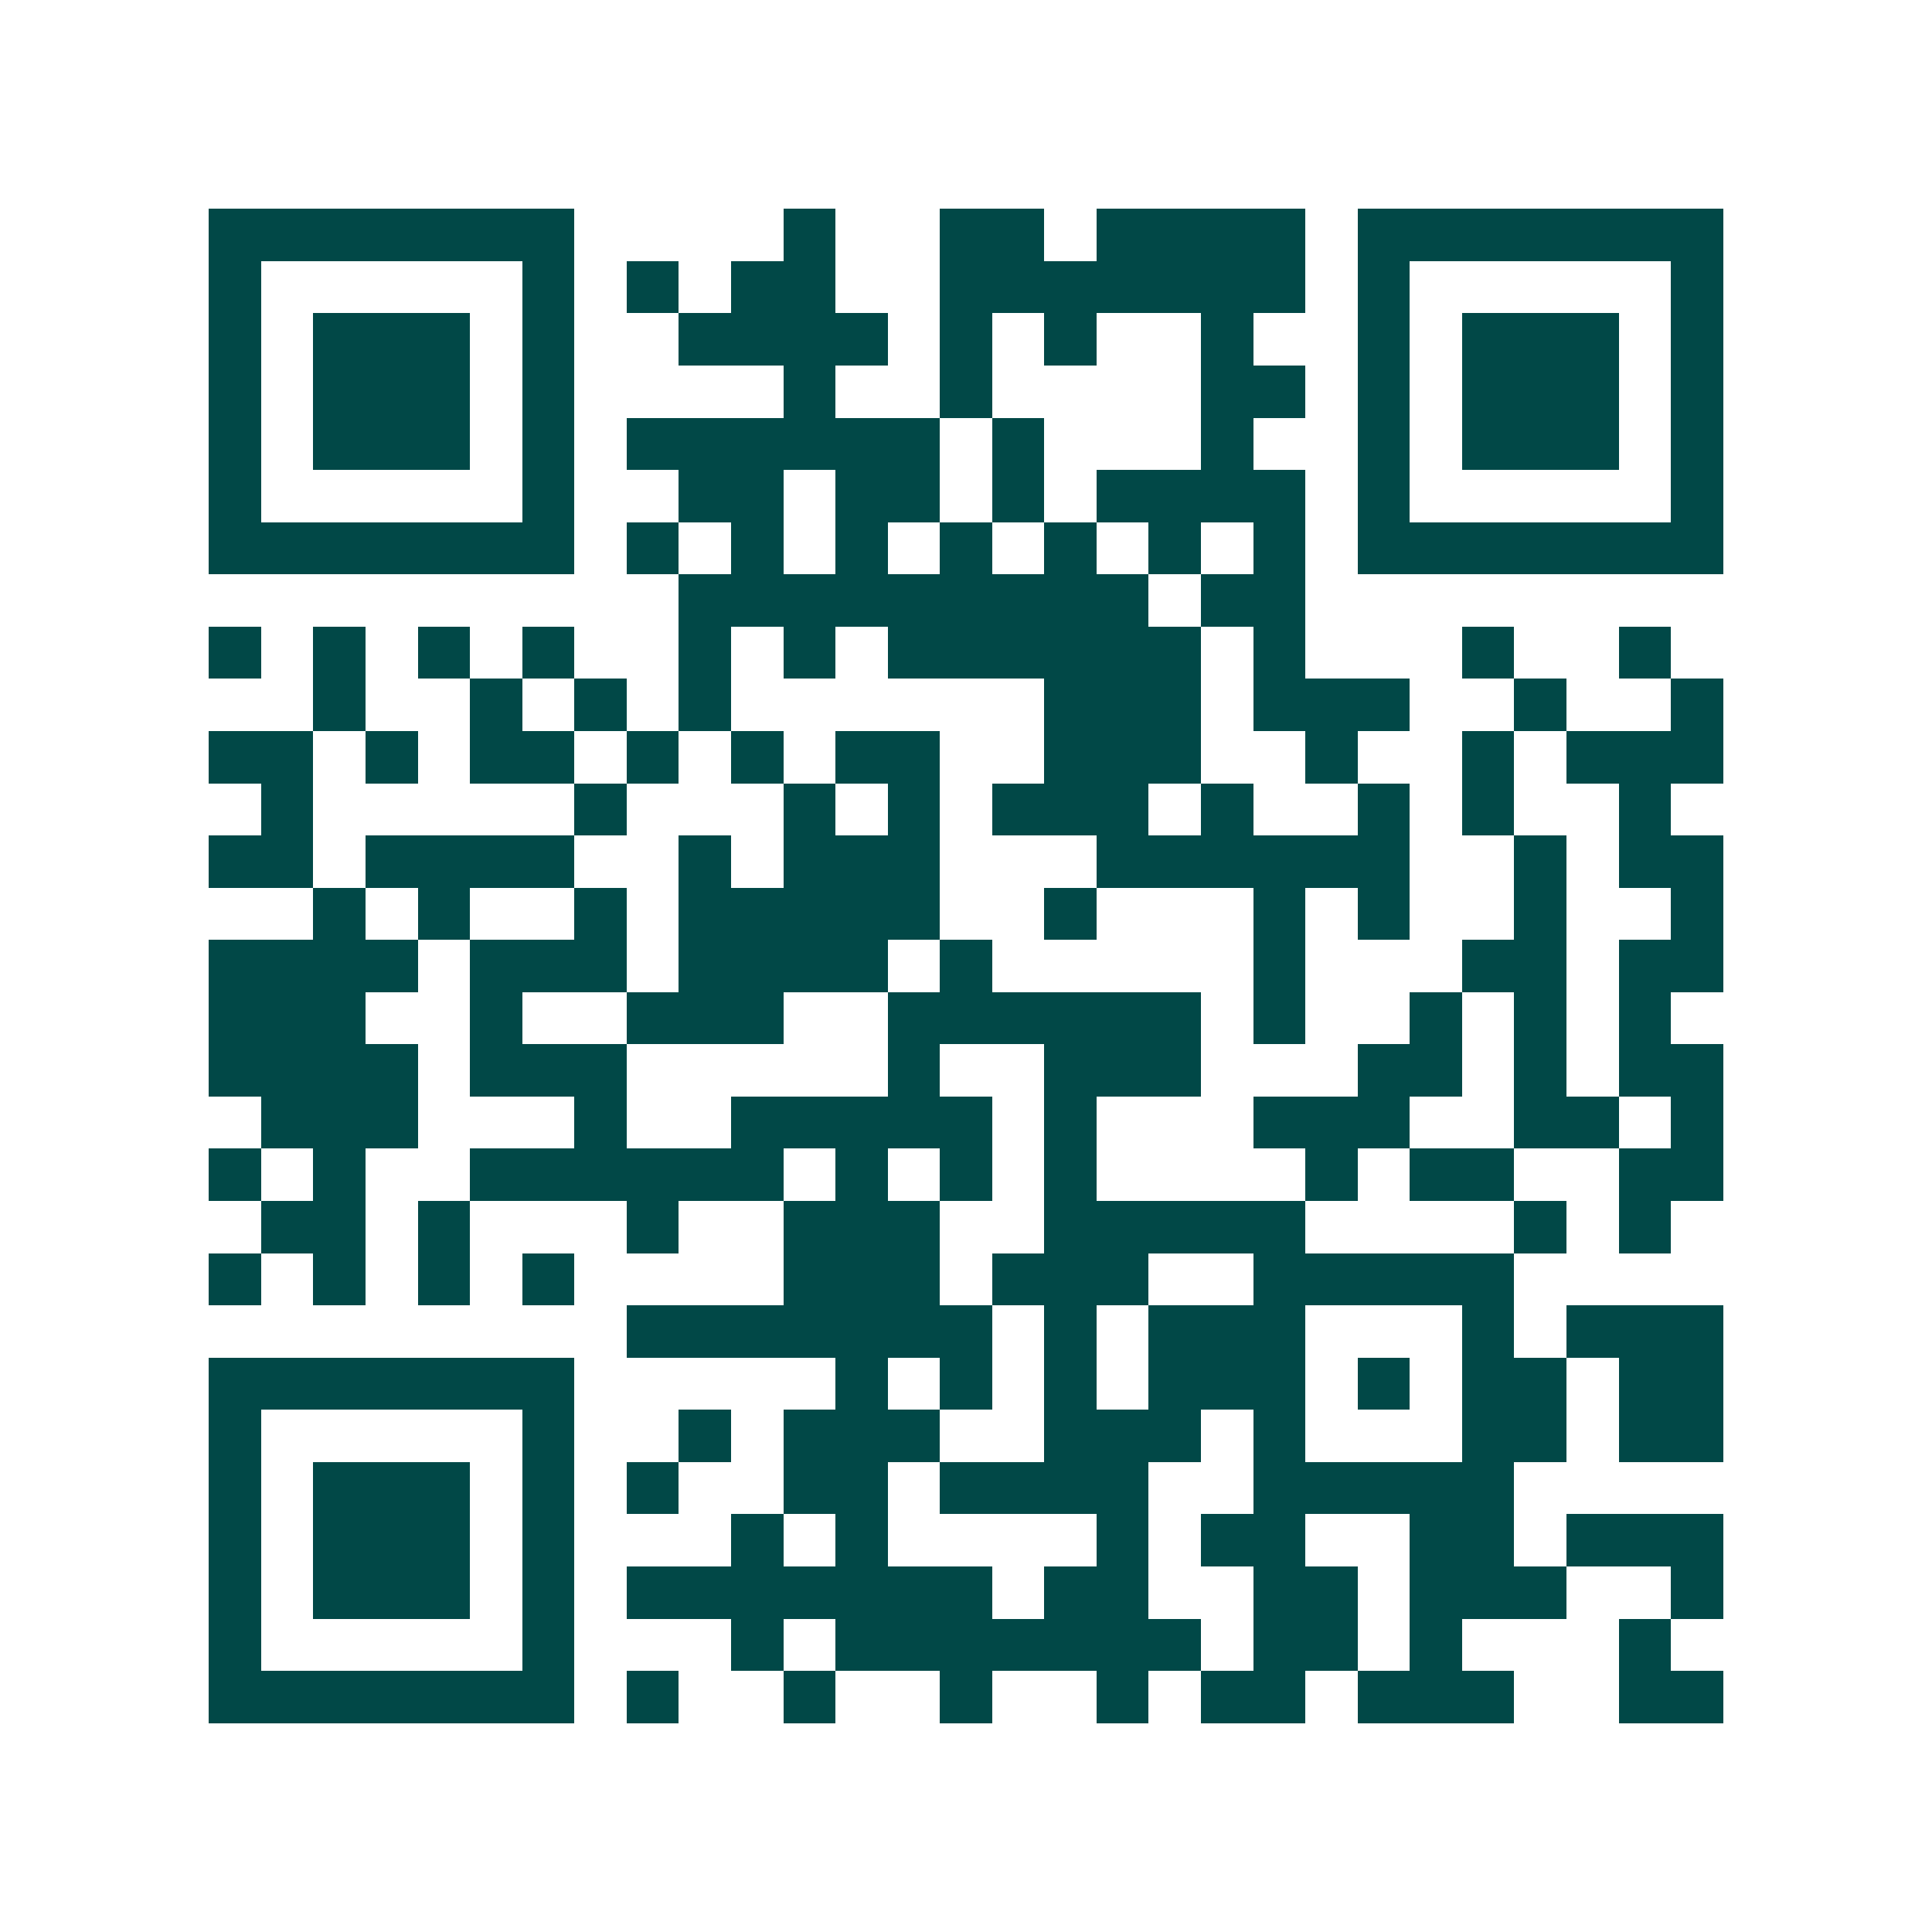 <svg xmlns="http://www.w3.org/2000/svg" width="200" height="200" viewBox="0 0 37 37" shape-rendering="crispEdges"><path fill="#ffffff" d="M0 0h37v37H0z"/><path stroke="#014847" d="M4 4.5h7m4 0h1m2 0h2m1 0h4m1 0h7M4 5.5h1m5 0h1m1 0h1m1 0h2m2 0h7m1 0h1m5 0h1M4 6.5h1m1 0h3m1 0h1m2 0h4m1 0h1m1 0h1m2 0h1m2 0h1m1 0h3m1 0h1M4 7.5h1m1 0h3m1 0h1m4 0h1m2 0h1m4 0h2m1 0h1m1 0h3m1 0h1M4 8.5h1m1 0h3m1 0h1m1 0h6m1 0h1m3 0h1m2 0h1m1 0h3m1 0h1M4 9.5h1m5 0h1m2 0h2m1 0h2m1 0h1m1 0h4m1 0h1m5 0h1M4 10.5h7m1 0h1m1 0h1m1 0h1m1 0h1m1 0h1m1 0h1m1 0h1m1 0h7M13 11.5h9m1 0h2M4 12.5h1m1 0h1m1 0h1m1 0h1m2 0h1m1 0h1m1 0h6m1 0h1m3 0h1m2 0h1M6 13.5h1m2 0h1m1 0h1m1 0h1m6 0h3m1 0h3m2 0h1m2 0h1M4 14.5h2m1 0h1m1 0h2m1 0h1m1 0h1m1 0h2m2 0h3m2 0h1m2 0h1m1 0h3M5 15.5h1m5 0h1m3 0h1m1 0h1m1 0h3m1 0h1m2 0h1m1 0h1m2 0h1M4 16.5h2m1 0h4m2 0h1m1 0h3m3 0h6m2 0h1m1 0h2M6 17.5h1m1 0h1m2 0h1m1 0h5m2 0h1m3 0h1m1 0h1m2 0h1m2 0h1M4 18.5h4m1 0h3m1 0h4m1 0h1m5 0h1m3 0h2m1 0h2M4 19.5h3m2 0h1m2 0h3m2 0h6m1 0h1m2 0h1m1 0h1m1 0h1M4 20.5h4m1 0h3m5 0h1m2 0h3m3 0h2m1 0h1m1 0h2M5 21.5h3m3 0h1m2 0h5m1 0h1m3 0h3m2 0h2m1 0h1M4 22.5h1m1 0h1m2 0h6m1 0h1m1 0h1m1 0h1m4 0h1m1 0h2m2 0h2M5 23.5h2m1 0h1m3 0h1m2 0h3m2 0h5m4 0h1m1 0h1M4 24.5h1m1 0h1m1 0h1m1 0h1m4 0h3m1 0h3m2 0h5M12 25.5h7m1 0h1m1 0h3m3 0h1m1 0h3M4 26.5h7m5 0h1m1 0h1m1 0h1m1 0h3m1 0h1m1 0h2m1 0h2M4 27.5h1m5 0h1m2 0h1m1 0h3m2 0h3m1 0h1m3 0h2m1 0h2M4 28.5h1m1 0h3m1 0h1m1 0h1m2 0h2m1 0h4m2 0h5M4 29.5h1m1 0h3m1 0h1m3 0h1m1 0h1m4 0h1m1 0h2m2 0h2m1 0h3M4 30.5h1m1 0h3m1 0h1m1 0h7m1 0h2m2 0h2m1 0h3m2 0h1M4 31.5h1m5 0h1m3 0h1m1 0h7m1 0h2m1 0h1m3 0h1M4 32.5h7m1 0h1m2 0h1m2 0h1m2 0h1m1 0h2m1 0h3m2 0h2"/></svg>
